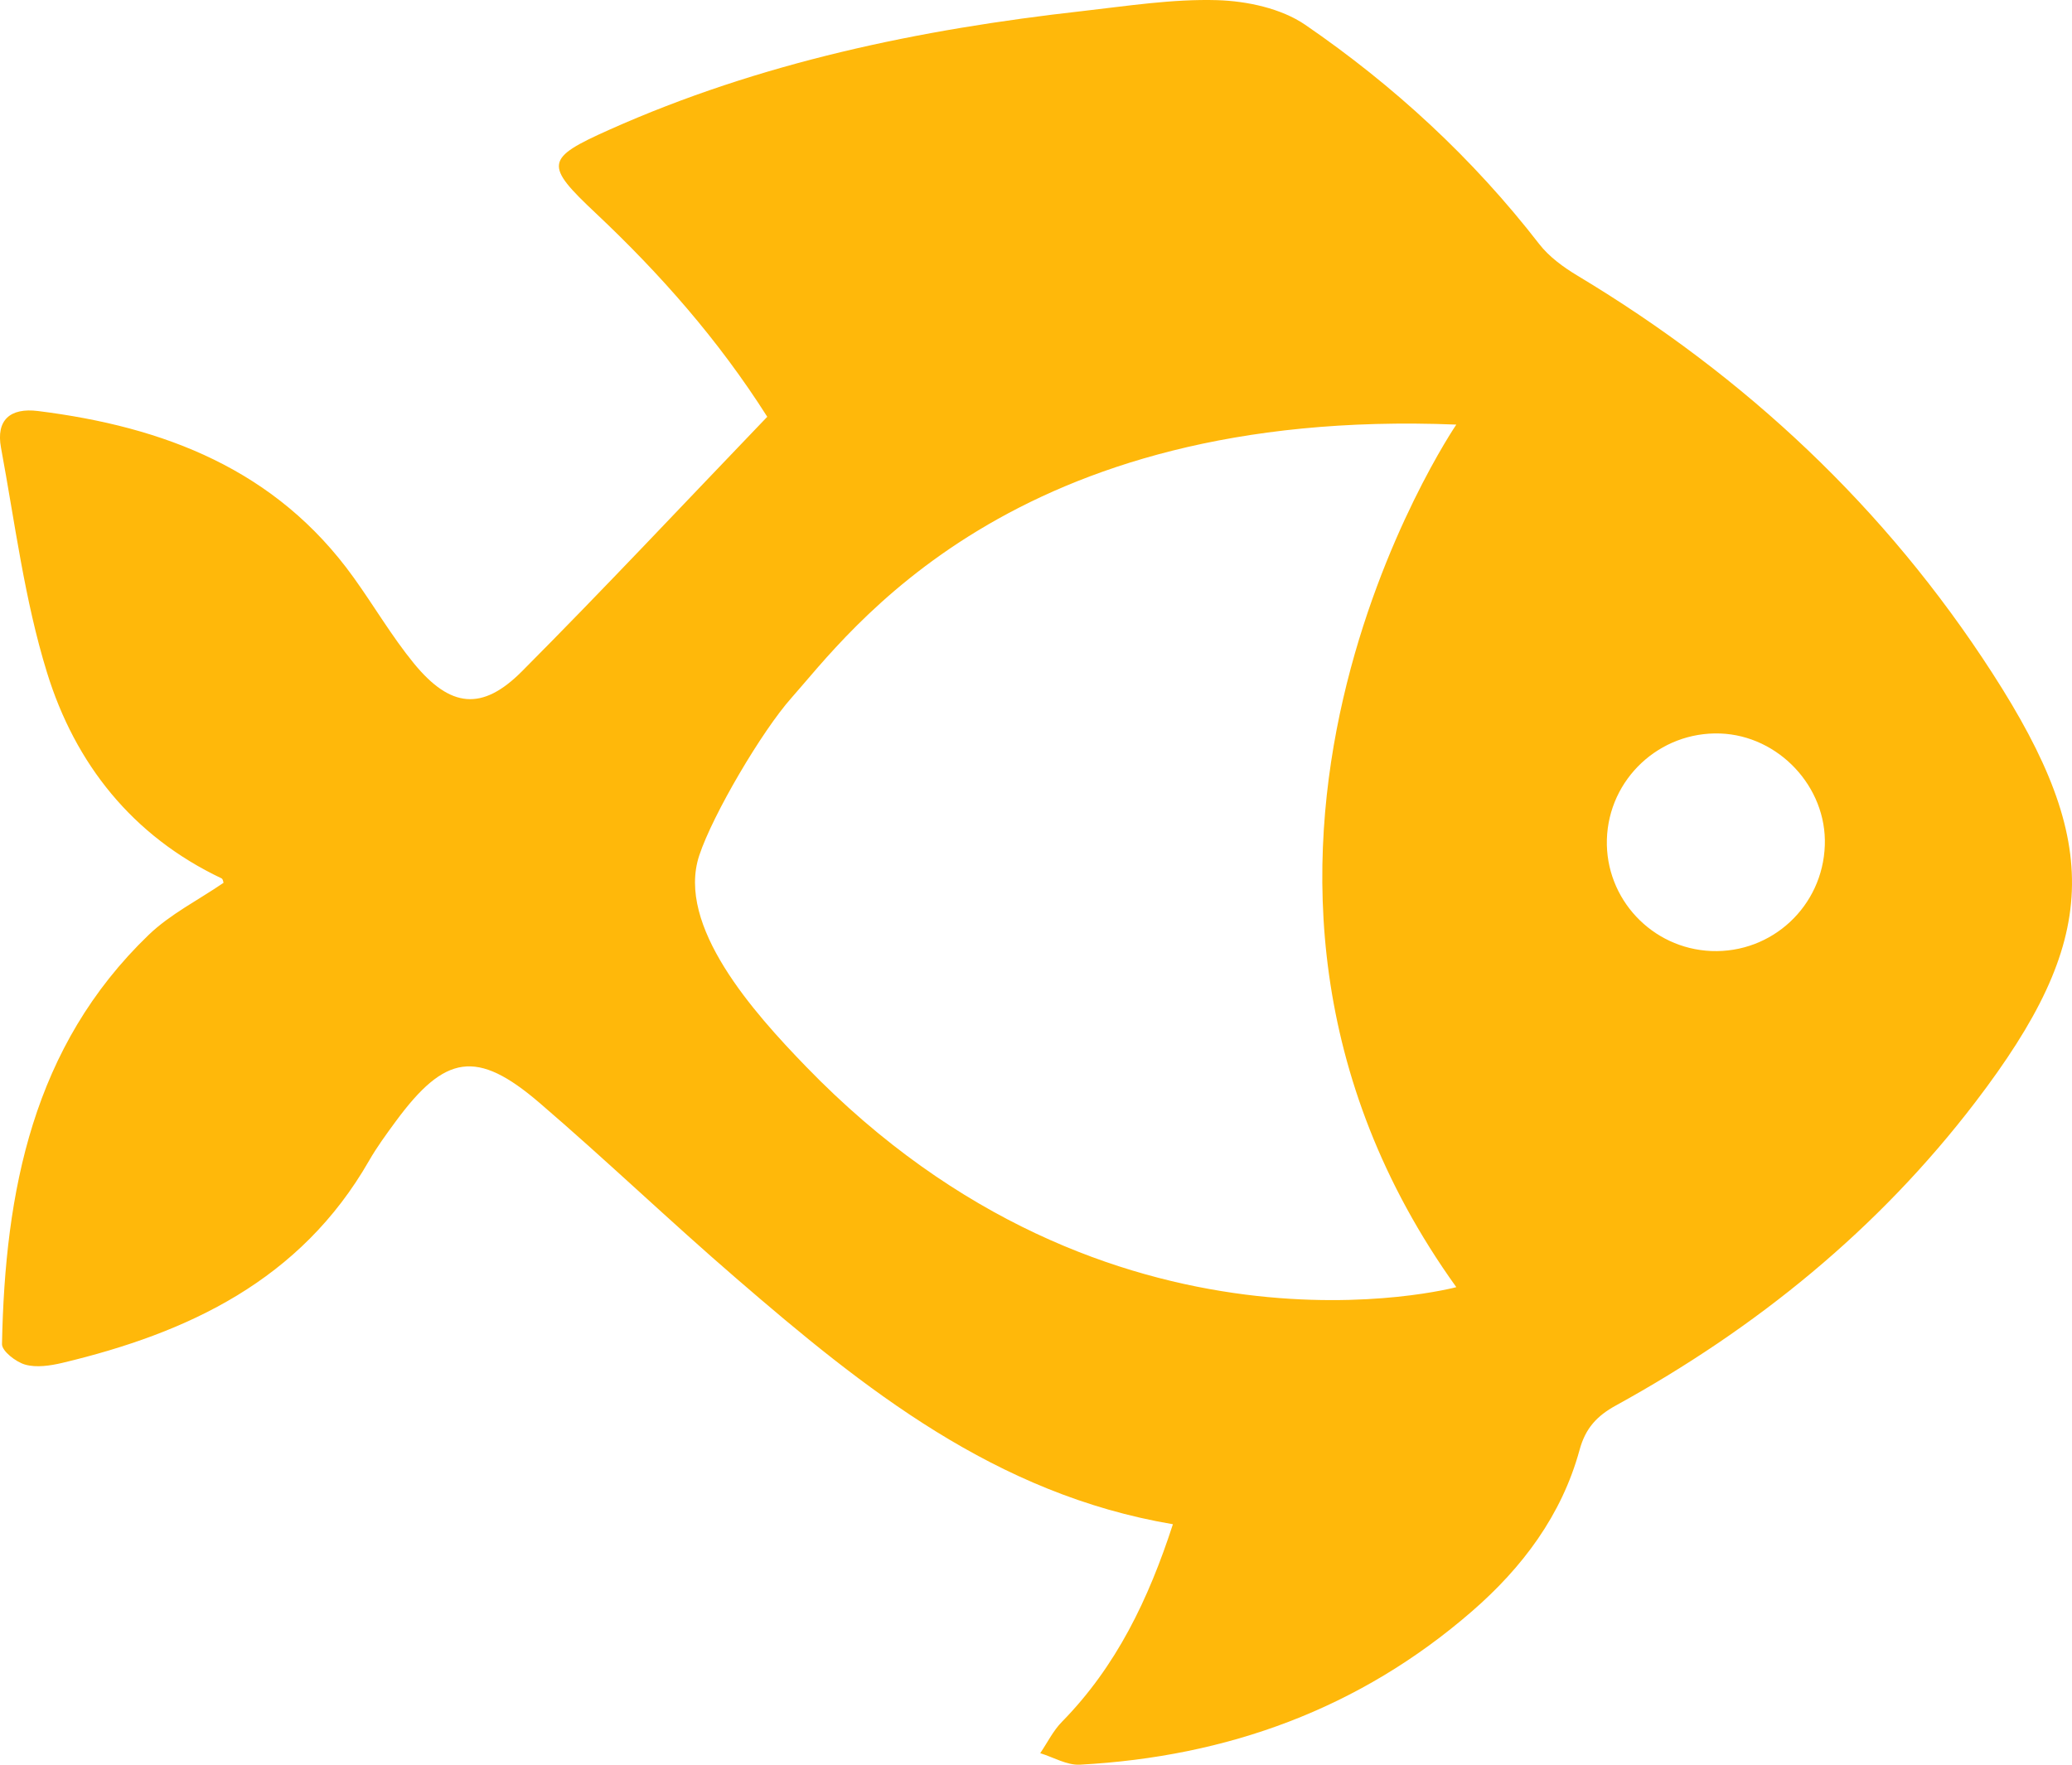<svg width="27" height="23" viewBox="0 0 27 23" fill="none" xmlns="http://www.w3.org/2000/svg">
<path d="M22.299 12.395C21.525 12.363 20.918 11.714 20.939 10.942C20.962 10.153 21.625 9.532 22.417 9.56C23.179 9.588 23.806 10.257 23.779 11.017C23.752 11.811 23.091 12.427 22.299 12.395ZM18.977 16.776C18.977 16.776 14.462 17.992 10.501 13.899C9.828 13.204 8.807 12.069 9.112 11.149C9.289 10.614 9.93 9.526 10.314 9.095C11.061 8.256 13.172 5.299 18.977 5.534C18.977 5.534 15.048 11.302 18.977 16.776ZM25.961 8.771C24.571 6.617 22.749 4.91 20.558 3.594C20.373 3.483 20.186 3.347 20.056 3.179C19.192 2.063 18.164 1.116 17.008 0.323C16.695 0.109 16.25 0.014 15.862 0.002C15.279 -0.015 14.692 0.078 14.108 0.144C11.983 0.382 9.905 0.813 7.94 1.691C7.101 2.066 7.09 2.146 7.767 2.782C8.604 3.571 9.36 4.427 9.998 5.432C8.924 6.551 7.879 7.667 6.801 8.75C6.283 9.27 5.869 9.226 5.394 8.647C5.106 8.295 4.874 7.897 4.608 7.527C3.597 6.118 2.137 5.562 0.495 5.357C0.134 5.312 -0.054 5.473 0.013 5.835C0.195 6.815 0.319 7.816 0.612 8.764C0.979 9.954 1.725 10.897 2.887 11.448C2.906 11.457 2.91 11.497 2.913 11.506C2.583 11.732 2.219 11.914 1.938 12.184C0.426 13.639 0.065 15.526 0.026 17.518C0.024 17.609 0.208 17.752 0.329 17.786C0.476 17.827 0.653 17.8 0.808 17.764C2.457 17.371 3.916 16.685 4.808 15.13C4.91 14.952 5.033 14.784 5.155 14.618C5.799 13.742 6.212 13.673 7.028 14.372C7.899 15.119 8.728 15.915 9.597 16.664C11.263 18.103 12.971 19.475 15.284 19.866C14.966 20.845 14.546 21.719 13.839 22.44C13.724 22.556 13.649 22.712 13.555 22.85C13.727 22.903 13.902 23.008 14.07 23C15.991 22.897 17.717 22.273 19.182 21C19.837 20.431 20.35 19.75 20.583 18.898C20.659 18.617 20.807 18.455 21.057 18.318C22.882 17.314 24.474 16.024 25.744 14.36C27.354 12.252 27.405 11.008 25.961 8.771Z" fill="#FFB80A"/>
</svg>
